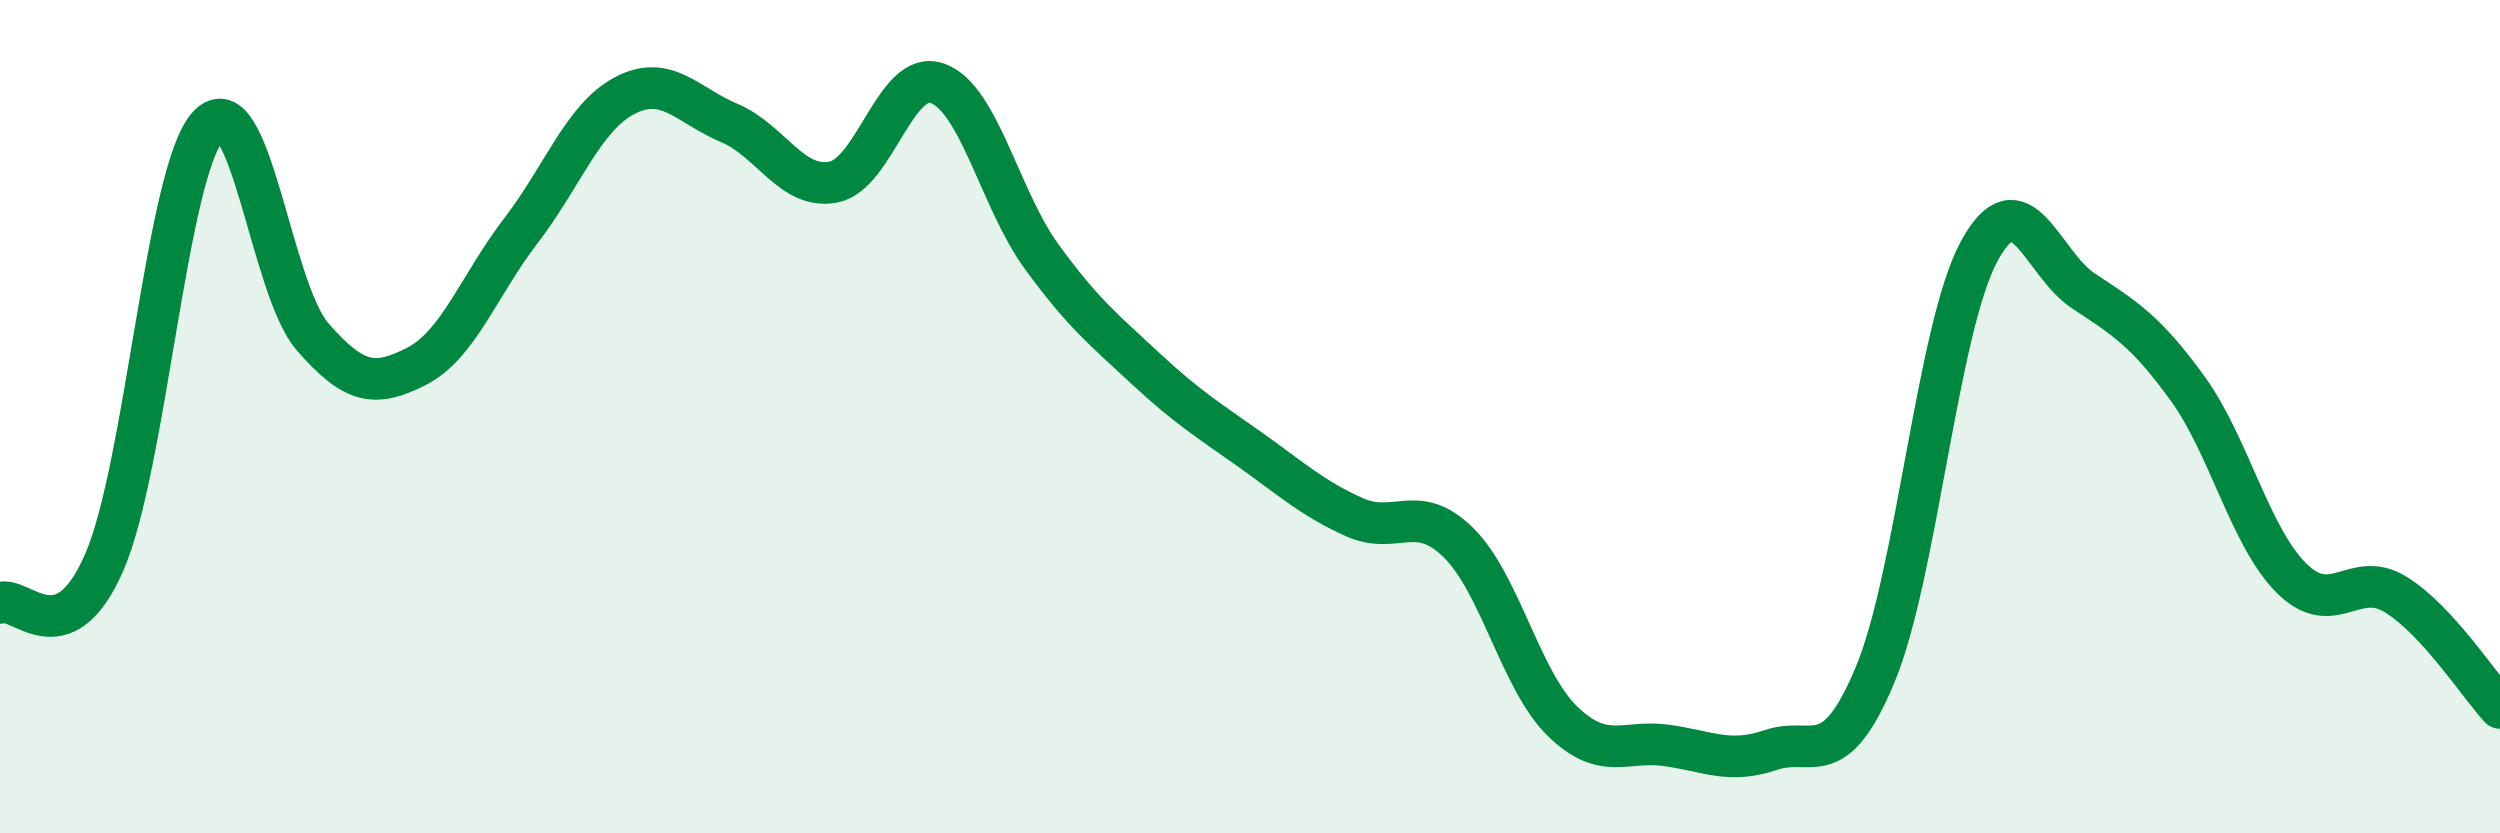 
    <svg width="60" height="20" viewBox="0 0 60 20" xmlns="http://www.w3.org/2000/svg">
      <path
        d="M 0,14.47 C 0.5,14.28 1.5,15.79 2.5,13.5 C 3.5,11.21 4,4.1 5,3.02 C 6,1.94 6.5,6.93 7.5,8.08 C 8.5,9.23 9,9.3 10,8.79 C 11,8.28 11.5,6.84 12.5,5.54 C 13.5,4.24 14,2.81 15,2.29 C 16,1.77 16.5,2.53 17.5,2.95 C 18.5,3.37 19,4.56 20,4.37 C 21,4.18 21.5,1.64 22.5,2 C 23.5,2.36 24,4.79 25,6.16 C 26,7.53 26.5,7.92 27.5,8.85 C 28.5,9.78 29,10.08 30,10.79 C 31,11.5 31.5,11.96 32.5,12.41 C 33.5,12.86 34,12.04 35,13.02 C 36,14 36.5,16.34 37.5,17.31 C 38.5,18.28 39,17.75 40,17.89 C 41,18.03 41.5,18.34 42.5,18 C 43.5,17.66 44,18.59 45,16.2 C 46,13.81 46.5,7.87 47.5,6.03 C 48.5,4.19 49,6.32 50,6.98 C 51,7.64 51.5,7.94 52.5,9.32 C 53.5,10.7 54,12.89 55,13.88 C 56,14.87 56.5,13.65 57.5,14.27 C 58.5,14.89 59.5,16.45 60,16.99L60 20L0 20Z"
        fill="#008740"
        opacity="0.1"
        stroke-linecap="round"
        stroke-linejoin="round"
      />
      <path
        d="M 0,14.47 C 0.5,14.28 1.5,15.79 2.5,13.5 C 3.5,11.21 4,4.1 5,3.02 C 6,1.94 6.5,6.93 7.5,8.08 C 8.5,9.23 9,9.3 10,8.79 C 11,8.28 11.5,6.84 12.5,5.54 C 13.5,4.24 14,2.81 15,2.29 C 16,1.77 16.5,2.53 17.5,2.95 C 18.5,3.37 19,4.56 20,4.37 C 21,4.18 21.5,1.64 22.5,2 C 23.5,2.36 24,4.79 25,6.16 C 26,7.53 26.5,7.92 27.5,8.85 C 28.5,9.78 29,10.08 30,10.79 C 31,11.5 31.5,11.96 32.5,12.41 C 33.5,12.86 34,12.04 35,13.02 C 36,14 36.5,16.34 37.5,17.31 C 38.5,18.28 39,17.75 40,17.89 C 41,18.03 41.5,18.34 42.5,18 C 43.5,17.66 44,18.59 45,16.2 C 46,13.81 46.5,7.87 47.5,6.03 C 48.5,4.19 49,6.32 50,6.98 C 51,7.64 51.5,7.94 52.5,9.32 C 53.5,10.7 54,12.89 55,13.88 C 56,14.87 56.5,13.65 57.5,14.27 C 58.5,14.89 59.5,16.45 60,16.99"
        stroke="#008740"
        stroke-width="1"
        fill="none"
        stroke-linecap="round"
        stroke-linejoin="round"
      />
    </svg>
  